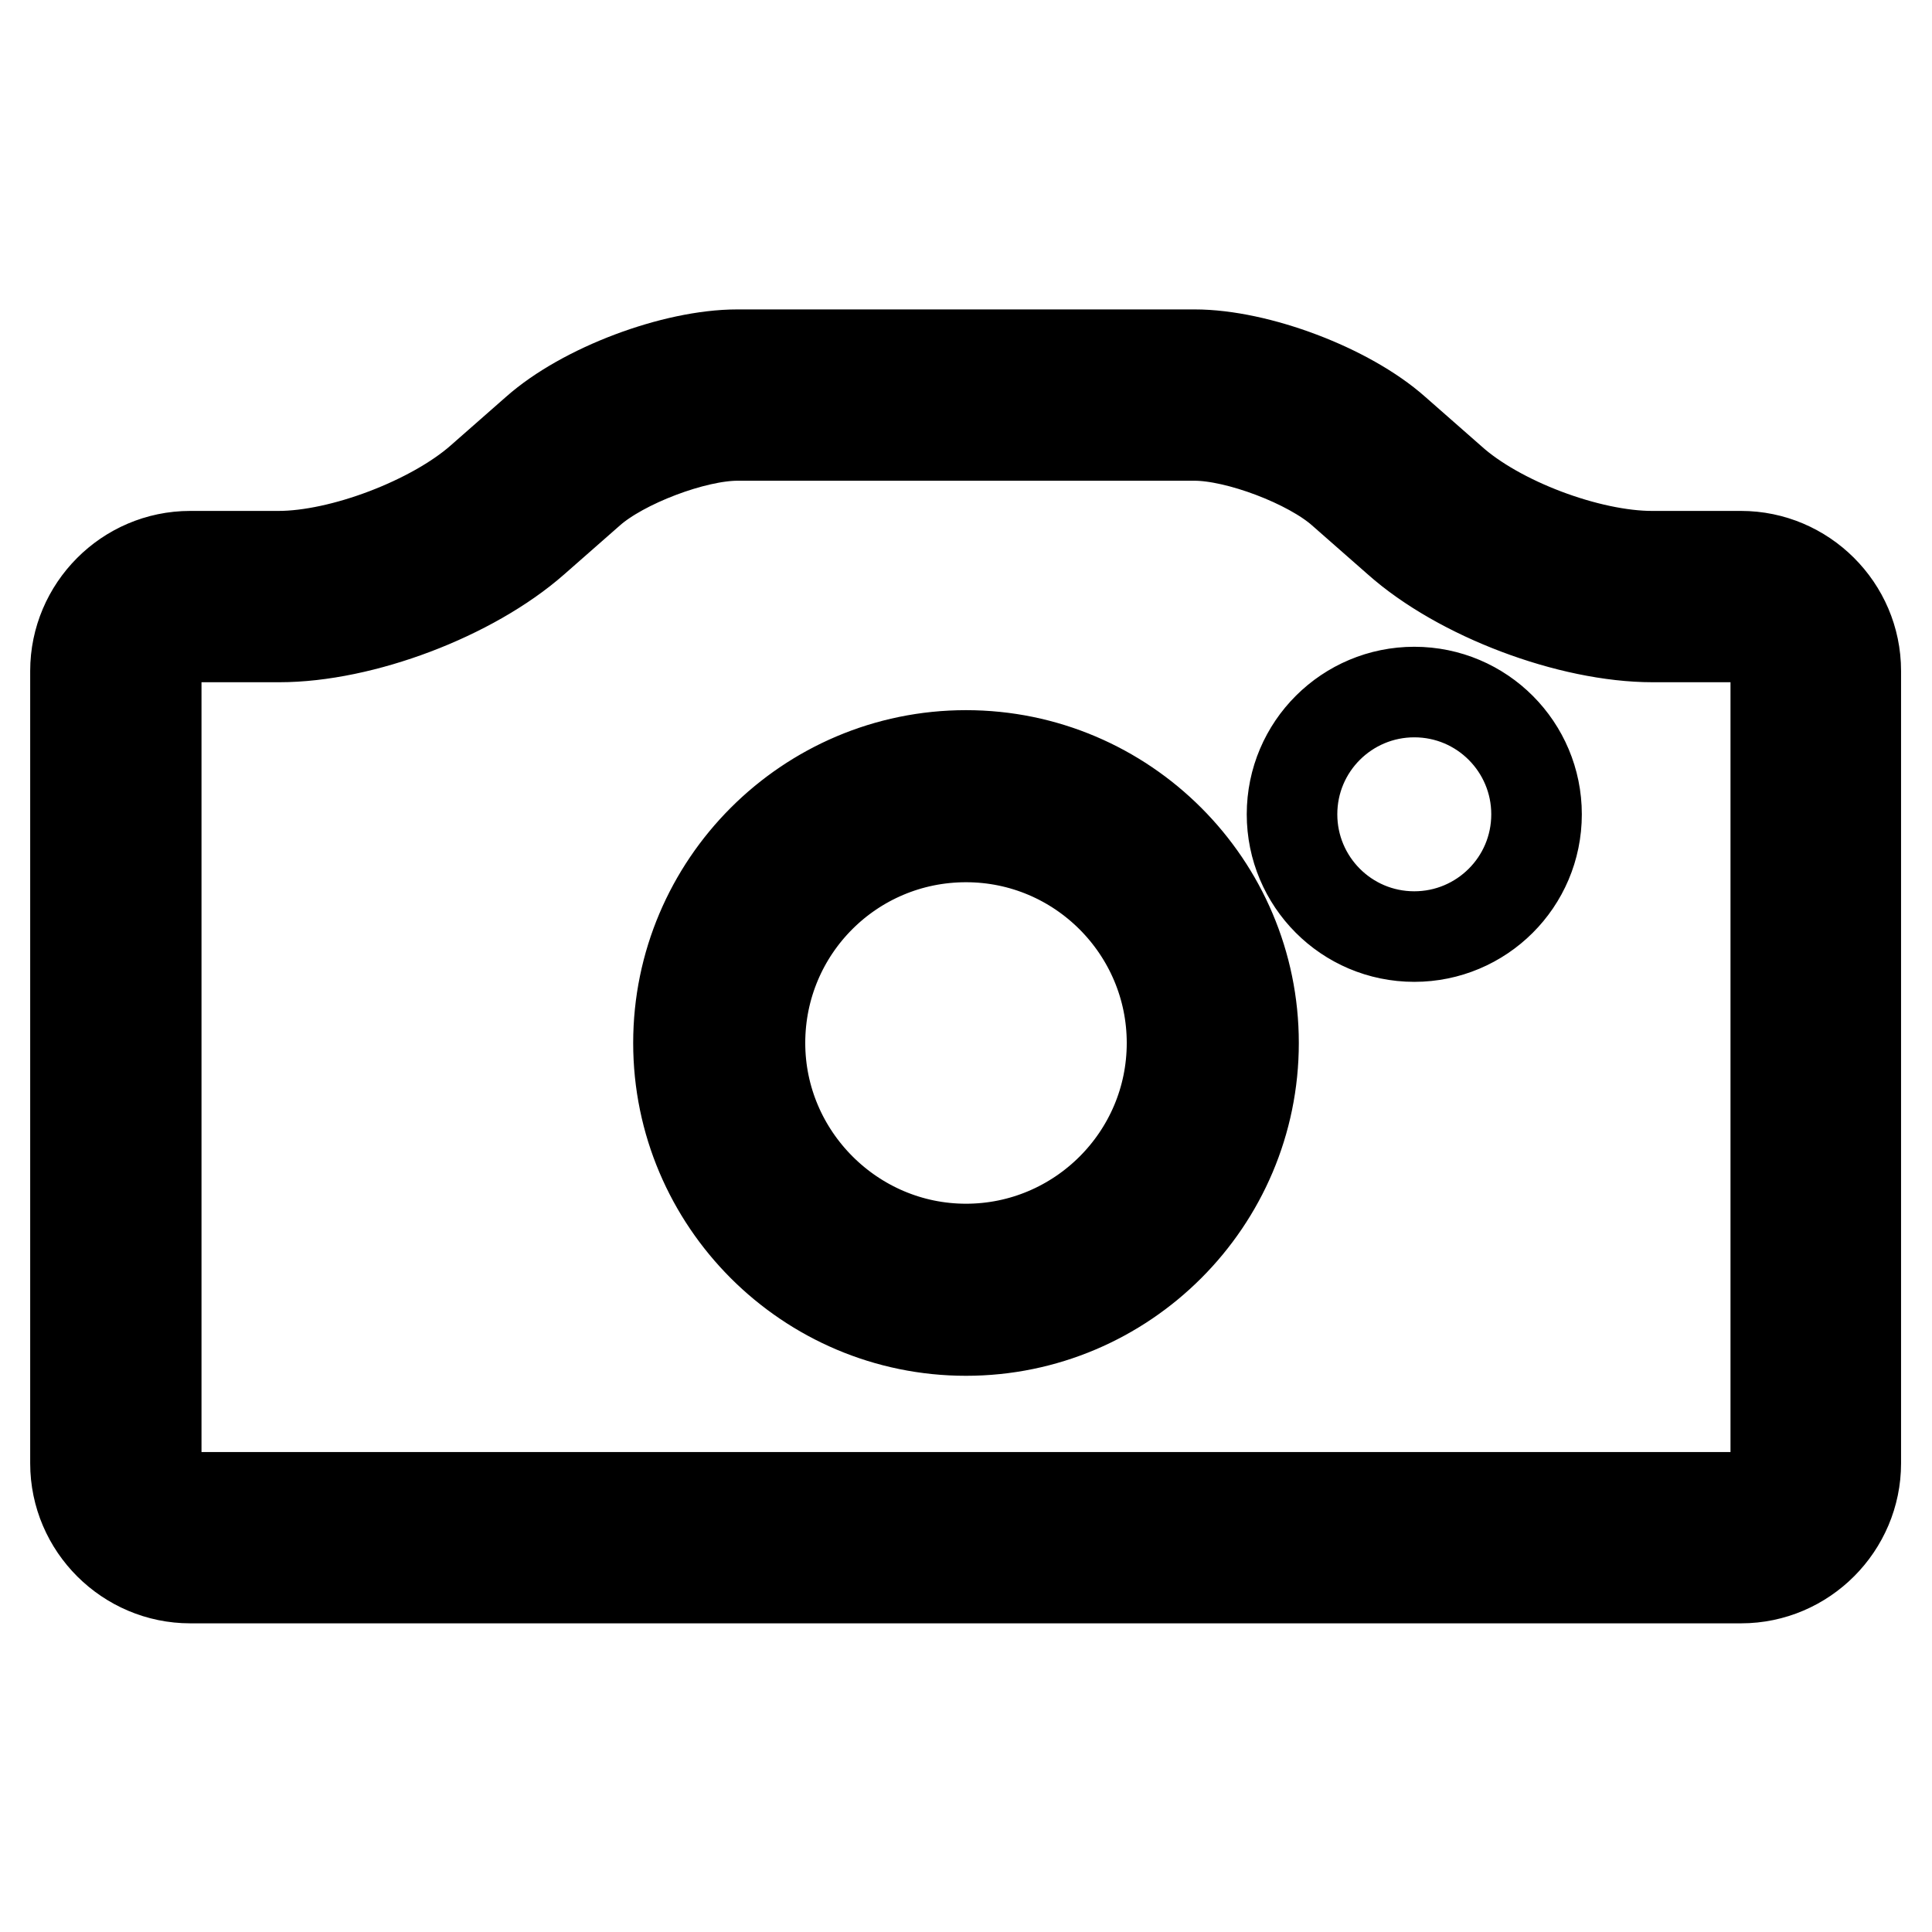 <?xml version="1.0" encoding="utf-8"?>
<!-- Svg Vector Icons : http://www.onlinewebfonts.com/icon -->
<!DOCTYPE svg PUBLIC "-//W3C//DTD SVG 1.1//EN" "http://www.w3.org/Graphics/SVG/1.1/DTD/svg11.dtd">
<svg version="1.1" xmlns="http://www.w3.org/2000/svg" xmlns:xlink="http://www.w3.org/1999/xlink" x="0px" y="0px" viewBox="0 0 256 256" enable-background="new 0 0 256 256" xml:space="preserve">
<g> <path stroke-width="12" fill-opacity="0" stroke="#000000"  d="M158.3,57.7c5.7,0,15.2,3.6,19.5,7.4l7.4,6.5c8.2,7.3,22.8,12.8,33.8,12.8h11.8c2.4,0,4.5,2.1,4.5,4.5v105 c0,2.4-2.1,4.5-4.5,4.5H25.2c-2.4,0-4.5-2.1-4.5-4.5v-105c0-2.4,2.1-4.5,4.5-4.5h11.8c11,0,25.5-5.5,33.8-12.8l7.4-6.5 c4.3-3.8,13.8-7.4,19.5-7.4H158.3 M158.3,47H97.7c-8.4,0-20.4,4.5-26.7,10.1l-7.4,6.5c-6.3,5.5-18.3,10.1-26.7,10.1H25.2 c-8.4,0-15.2,6.9-15.2,15.2v105c0,8.4,6.9,15.2,15.2,15.2h205.5c8.4,0,15.2-6.9,15.2-15.2v-105c0-8.4-6.9-15.2-15.2-15.2h-11.8 c-8.4,0-20.4-4.5-26.6-10.1l-7.4-6.5C178.6,51.5,166.6,47,158.3,47L158.3,47z M128,110.9c15.1,0,27.3,12.3,27.3,27.3 c0,15.1-12.3,27.3-27.3,27.3s-27.3-12.3-27.3-27.3C100.7,123.1,112.9,110.9,128,110.9 M128,100.1c-21,0-38.1,17.1-38.1,38.1 c0,21,17.1,38.1,38.1,38.1c21,0,38.1-17.1,38.1-38.1C166.1,117.2,149,100.1,128,100.1L128,100.1z M203.6,107.9 c0,9-7.3,16.2-16.2,16.2c-9,0-16.2-7.3-16.2-16.2c0-9,7.3-16.2,16.2-16.2C196.4,91.7,203.6,99,203.6,107.9z"/></g>
</svg>